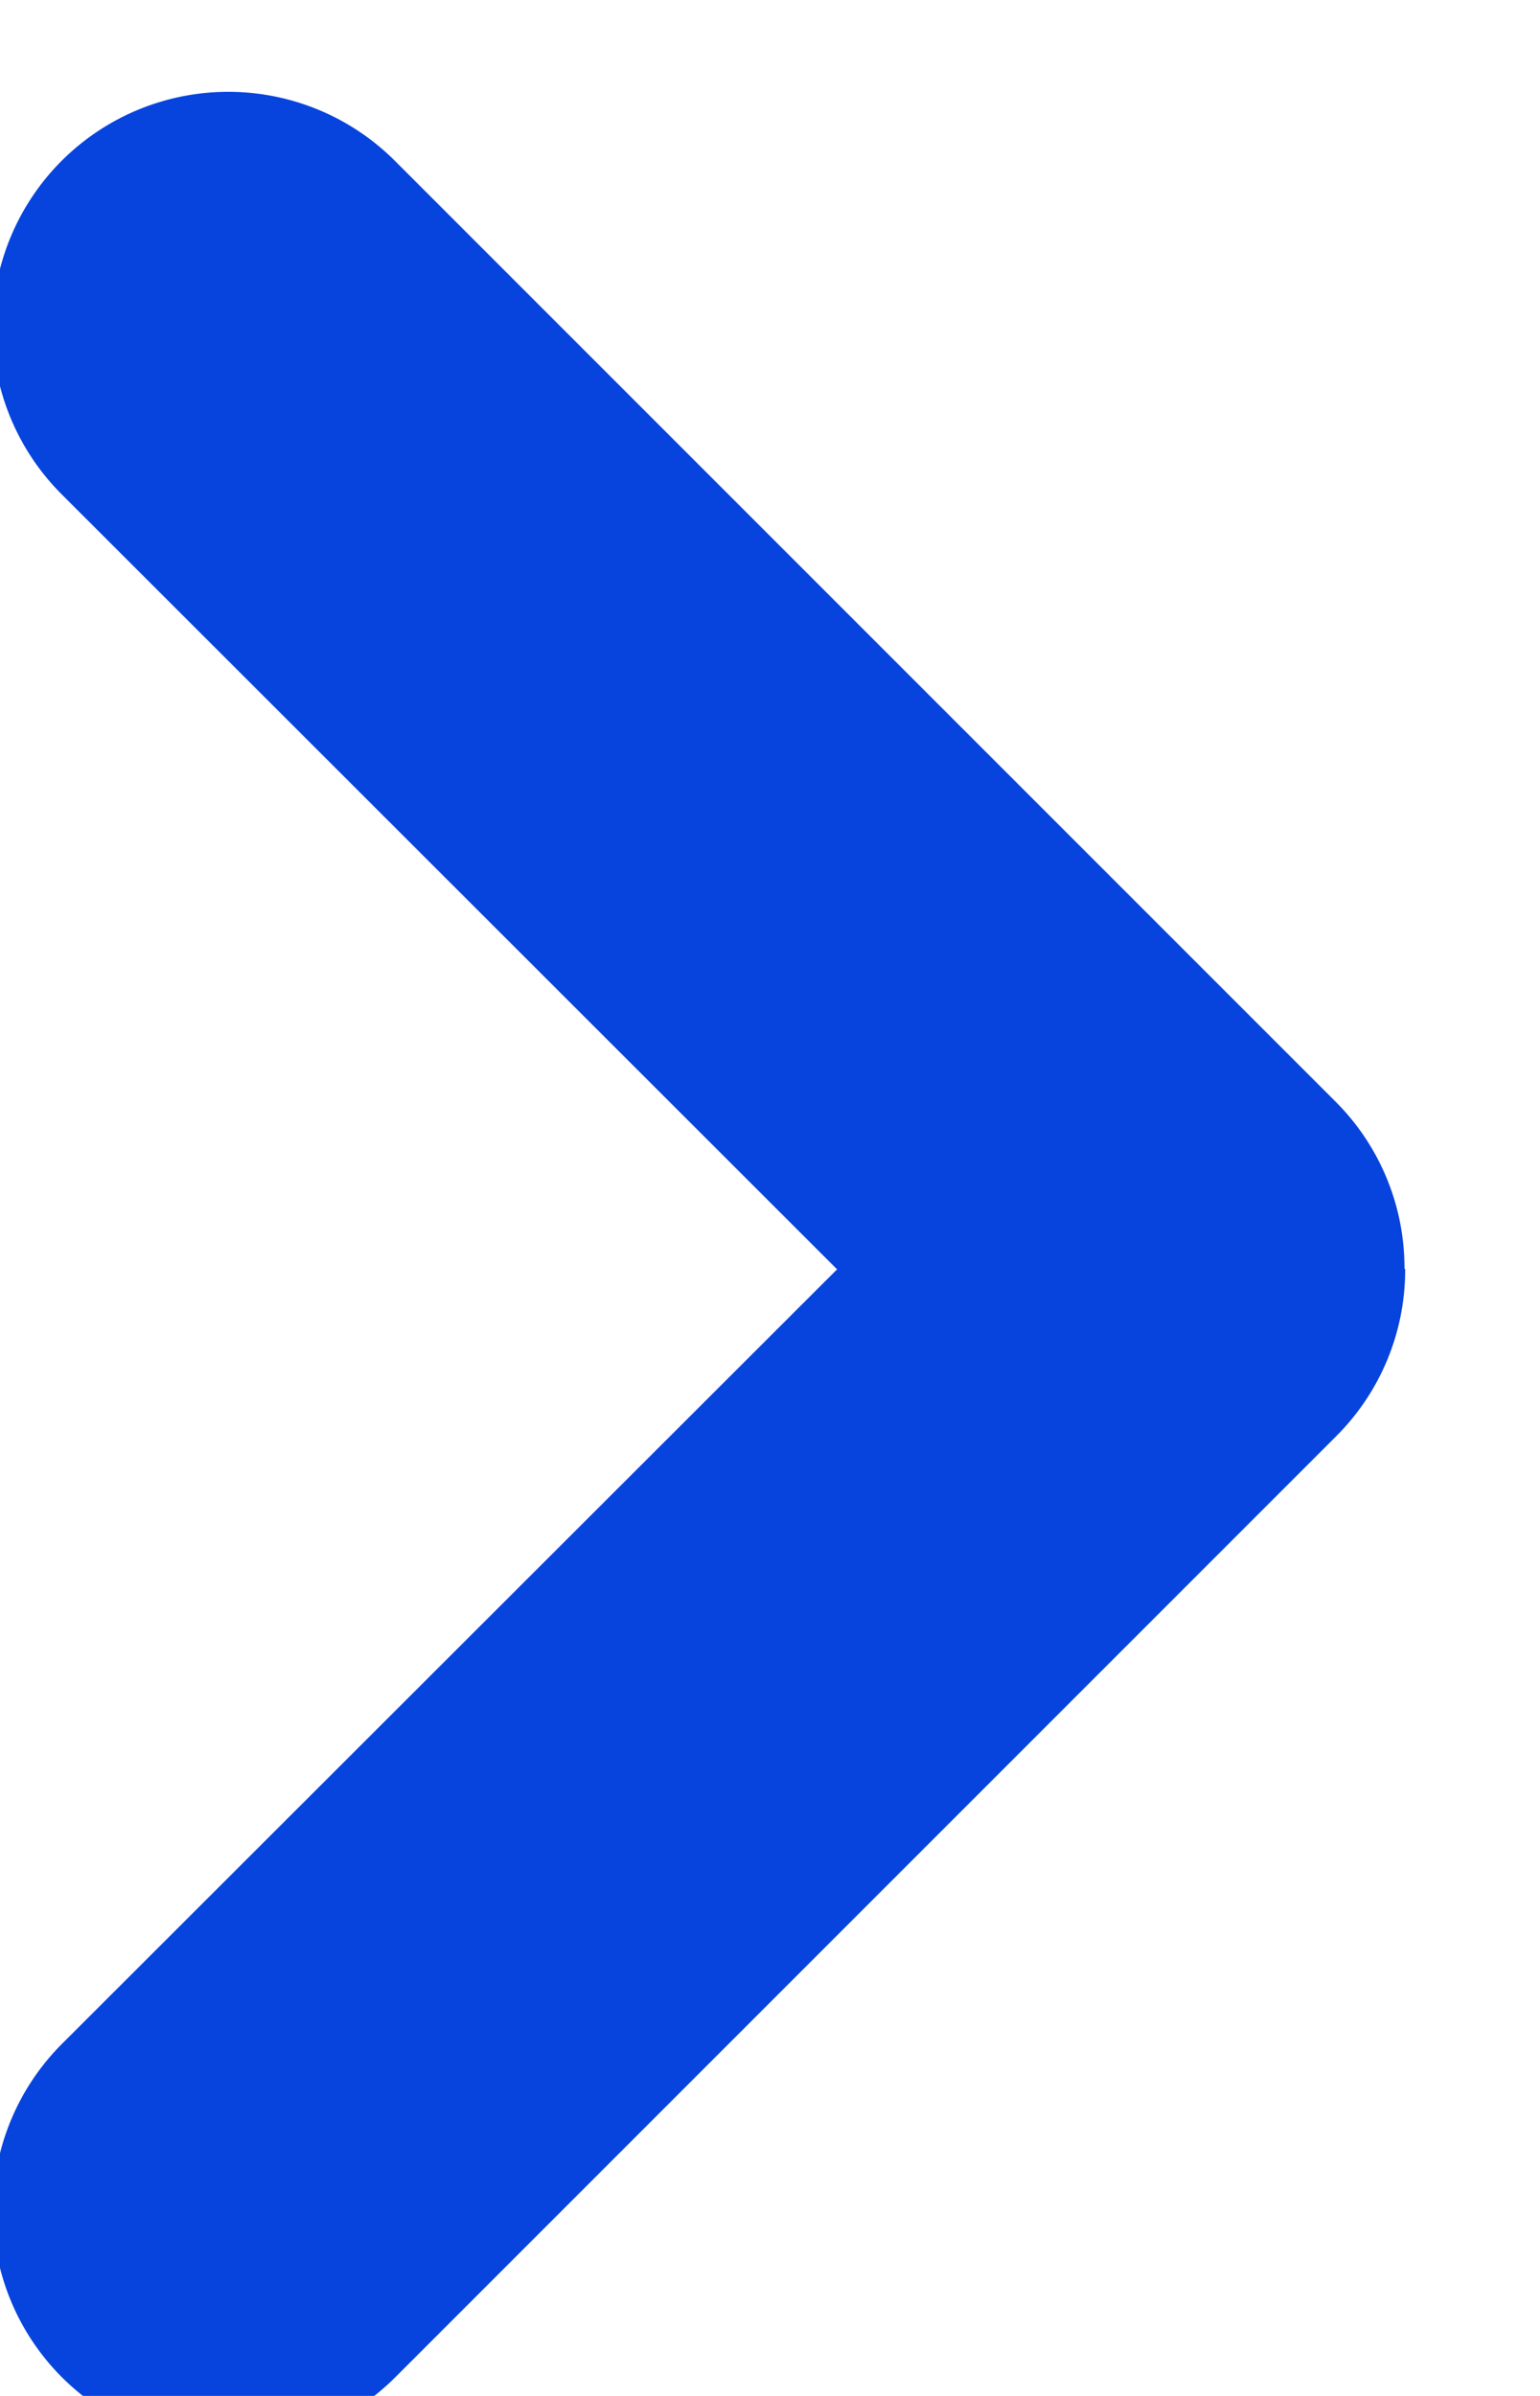 <svg id="Arrow_right" data-name="Arrow right" xmlns="http://www.w3.org/2000/svg" xmlns:xlink="http://www.w3.org/1999/xlink" width="9" height="14" viewBox="0 0 9 14">
  <defs>
    <clipPath id="clip-path">
      <rect id="Retângulo_33" data-name="Retângulo 33" width="9" height="14" transform="translate(0 0)" fill="#0744de"/>
    </clipPath>
  </defs>
  <g id="Grupo_15" data-name="Grupo 15" transform="translate(0 0)" clip-path="url(#clip-path)">
    <path id="Caminho_80" data-name="Caminho 80" d="M8.252,6.877a1.372,1.372,0,0,1-.4.972l-5.5,5.5A1.375,1.375,0,1,1,.4,11.405L4.932,6.877.4,2.348A1.375,1.375,0,0,1,2.348.4l5.5,5.5a1.372,1.372,0,0,1,.4.972" transform="translate(-0.04 0.54)" fill="#0744de"/>
  </g>
</svg>
